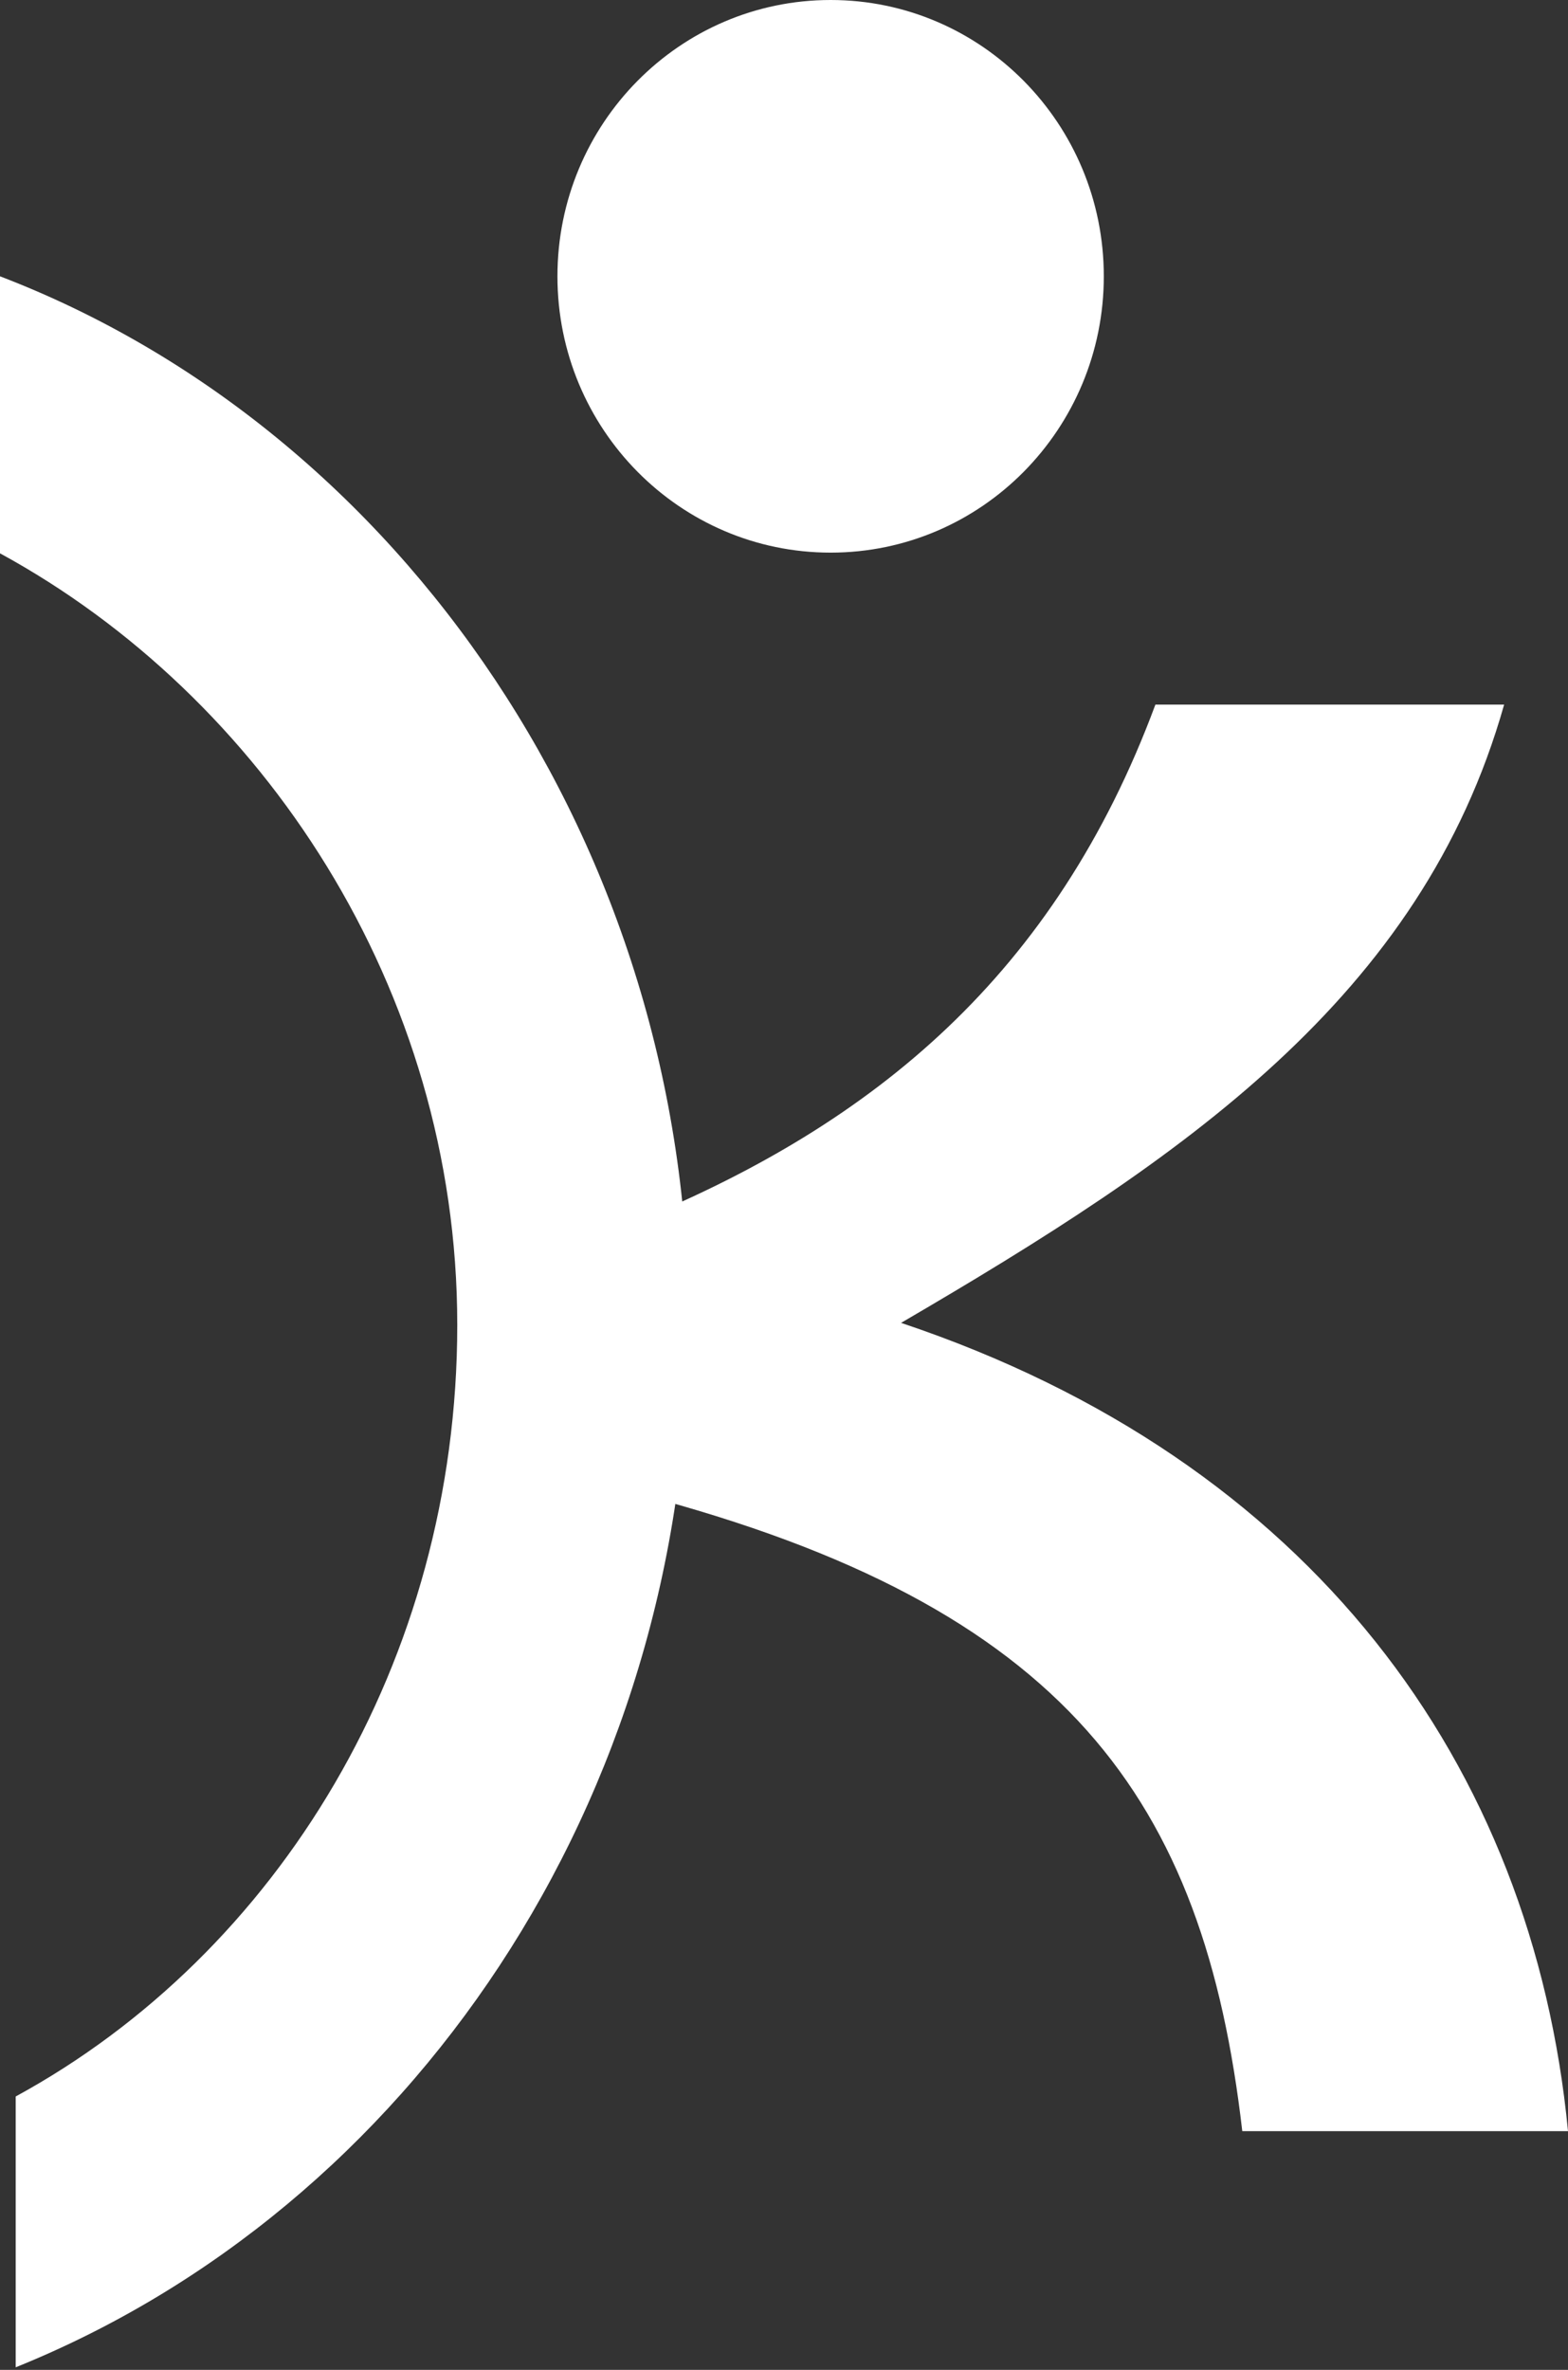 <svg xmlns="http://www.w3.org/2000/svg" width="45" height="68" viewBox="0 0 45 68" fill="none"><rect x="0" y="0" width="45" height="68" fill="#333333" stroke="none"/><g clip-path="url(#clip0_302_921)"><path d="M18.355 35.006C25.079 32.226 30.274 27.984 33.159 20.217H43.167C40.793 28.621 33.927 33.248 25.86 37.958C37.641 41.905 43.989 50.651 45 61.151H35.652C34.553 51.629 30.613 46.092 18.355 42.873V35.006Z" fill="white"></path><path d="M0.45 67.927C11.736 63.378 19.765 51.701 19.765 38.016C19.765 24.332 11.523 12.343 0 7.928V15.877C7.522 19.978 13.123 28.354 13.123 38.016C13.123 47.679 7.972 56.055 0.45 60.156V67.927Z" fill="white"></path><path d="M23.838 15.857C28.168 15.857 31.678 12.307 31.678 7.928C31.678 3.55 28.168 0 23.838 0C19.508 0 15.998 3.55 15.998 7.928C15.998 12.307 19.508 15.857 23.838 15.857Z" fill="white"></path></g><defs><clipPath id="clip0_302_921"><rect width="45" height="67.928" fill="white"></rect></clipPath></defs></svg>